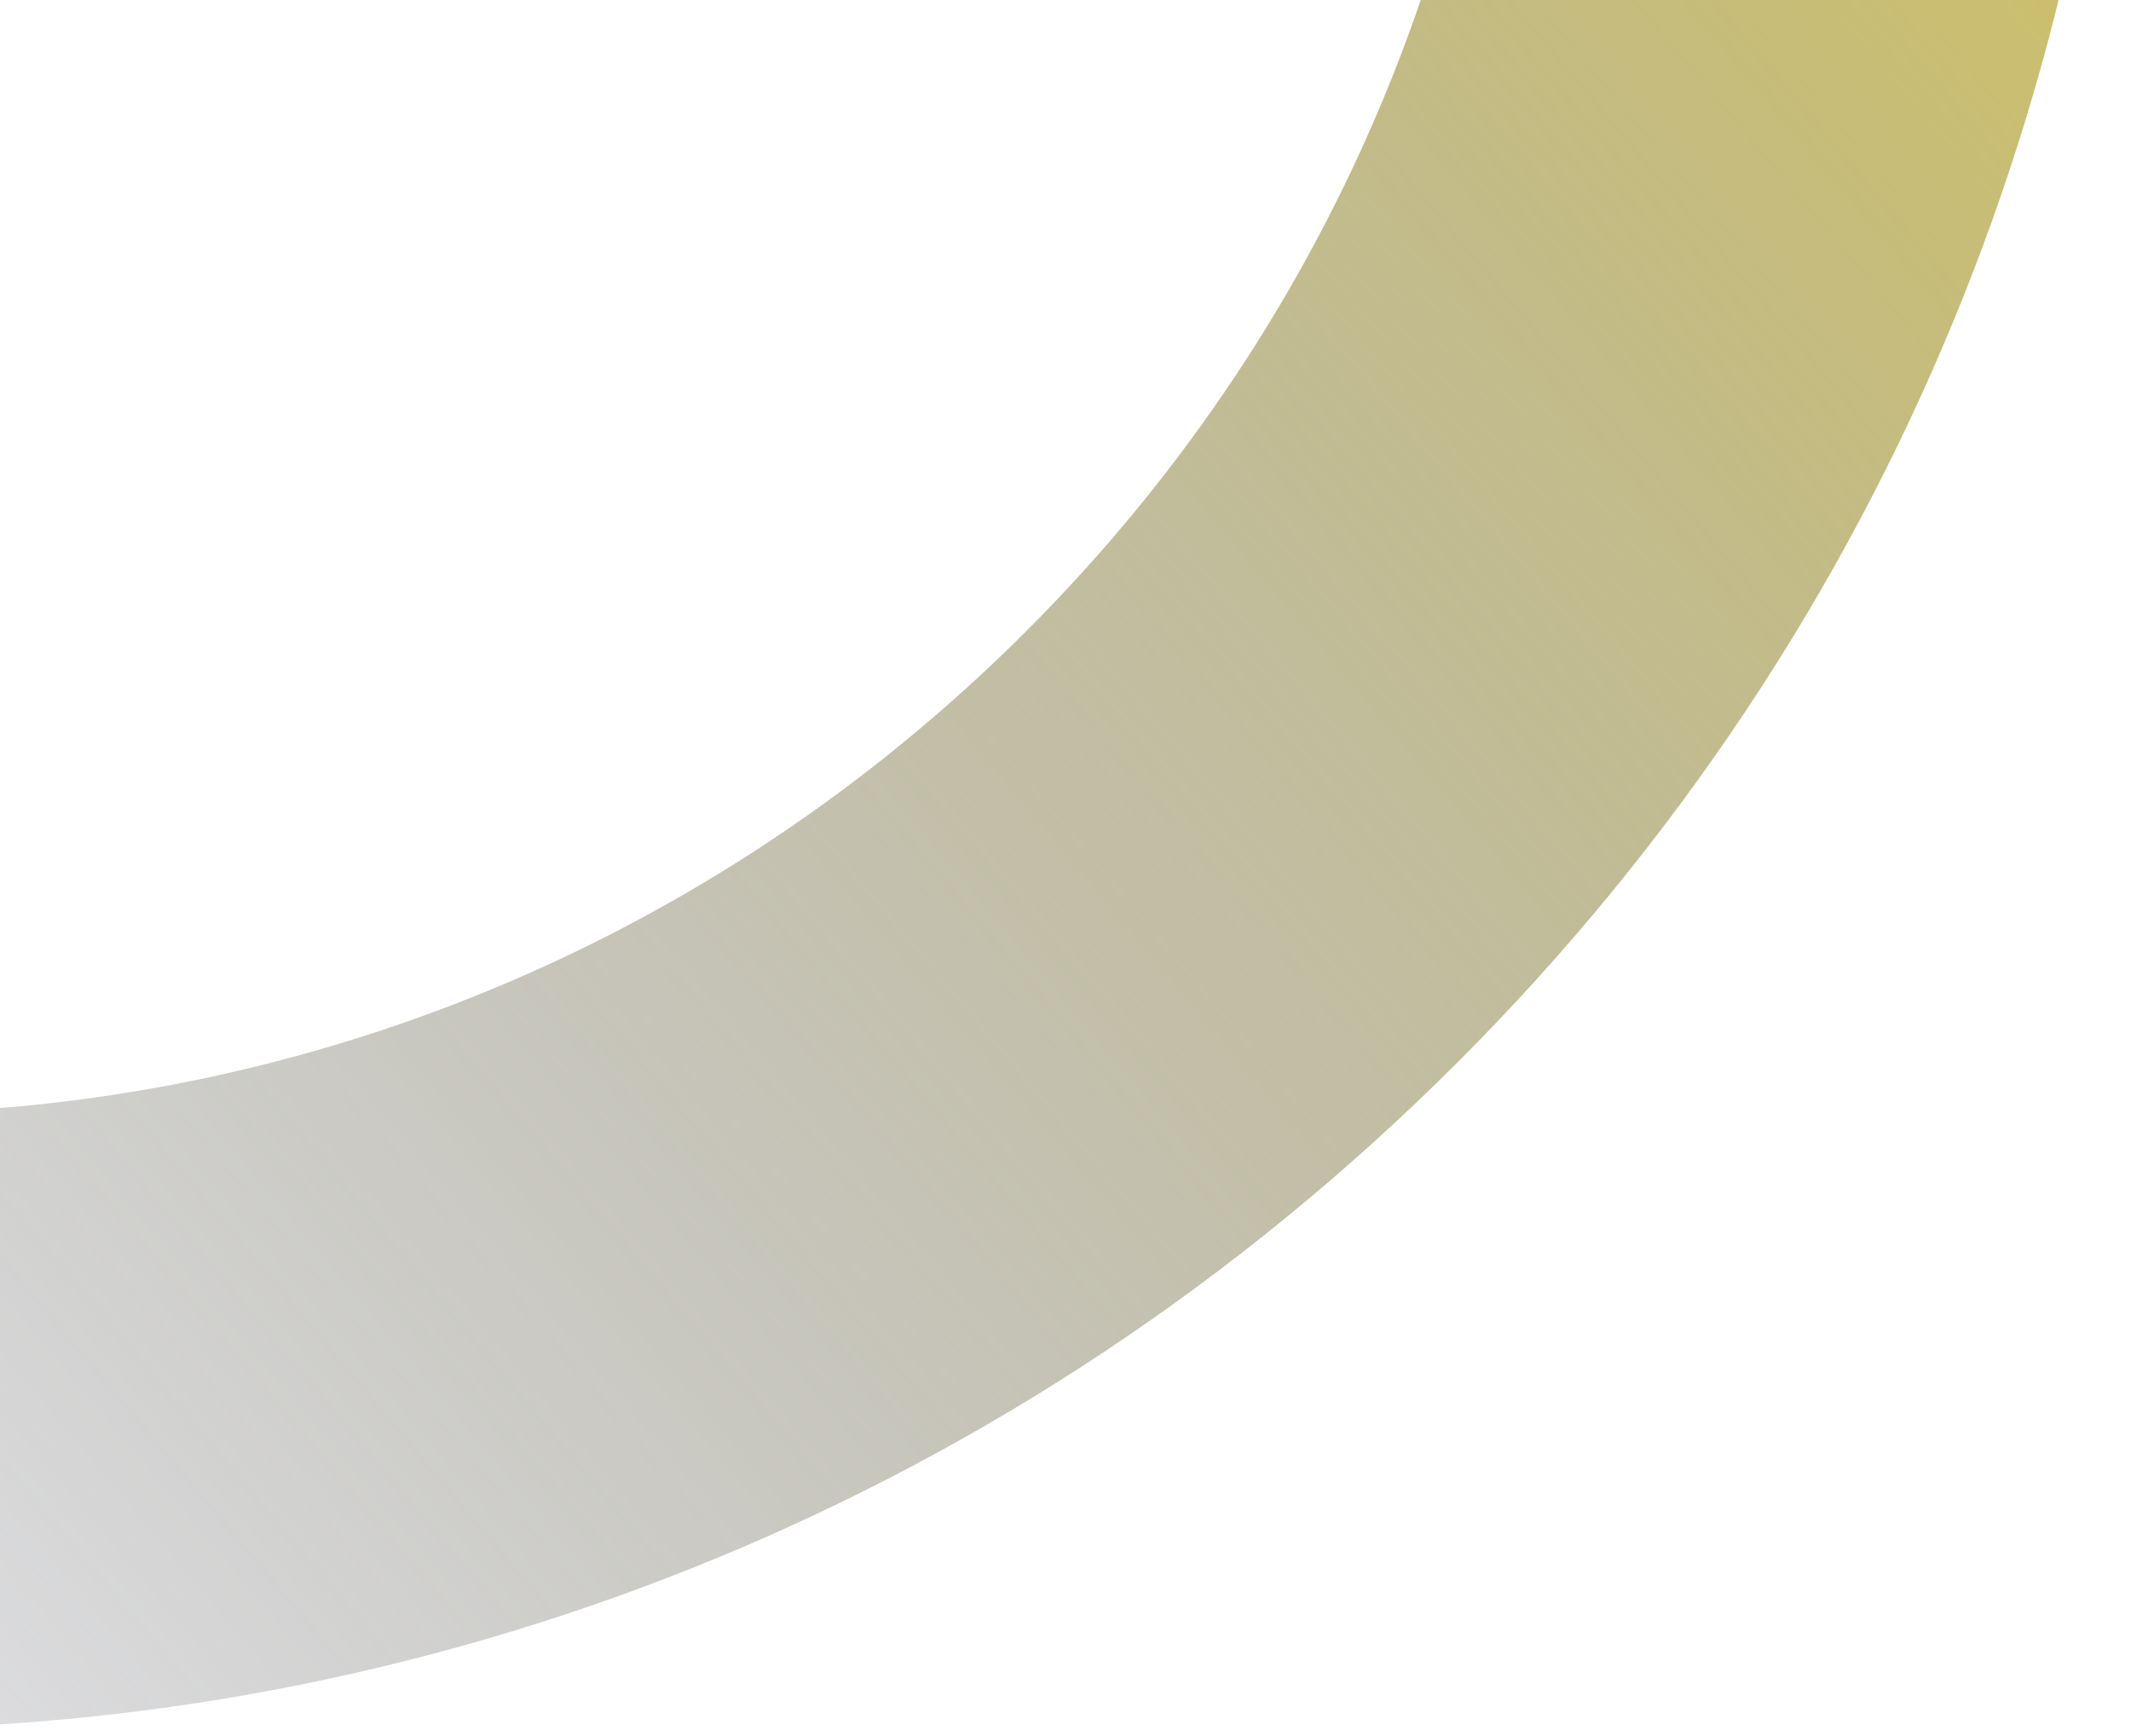 <svg width="286" height="233" viewBox="0 0 286 233" fill="none" xmlns="http://www.w3.org/2000/svg">
<path d="M195.594 142.628C77.851 260.371 -111.307 262.112 -226.902 146.517C-342.497 30.922 -340.756 -158.236 -223.013 -275.979C-105.27 -393.722 83.888 -395.463 199.483 -279.868C315.078 -164.273 313.337 24.885 195.594 142.628ZM-165.131 -218.097C-250.312 -132.915 -251.572 3.932 -167.944 87.559C-84.317 171.187 52.53 169.927 137.712 84.746C222.894 -0.436 224.153 -137.283 140.526 -220.911C56.898 -304.538 -79.949 -303.279 -165.131 -218.097Z" fill="url(#paint0_linear_456_3120)"/>
<defs>
<linearGradient id="paint0_linear_456_3120" x1="277.265" y1="-277.747" x2="-226.902" y2="146.517" gradientUnits="userSpaceOnUse">
<stop stop-color="#F6DC2F"/>
<stop offset="1" stop-color="#11194D" stop-opacity="0"/>
</linearGradient>
</defs>
</svg>
